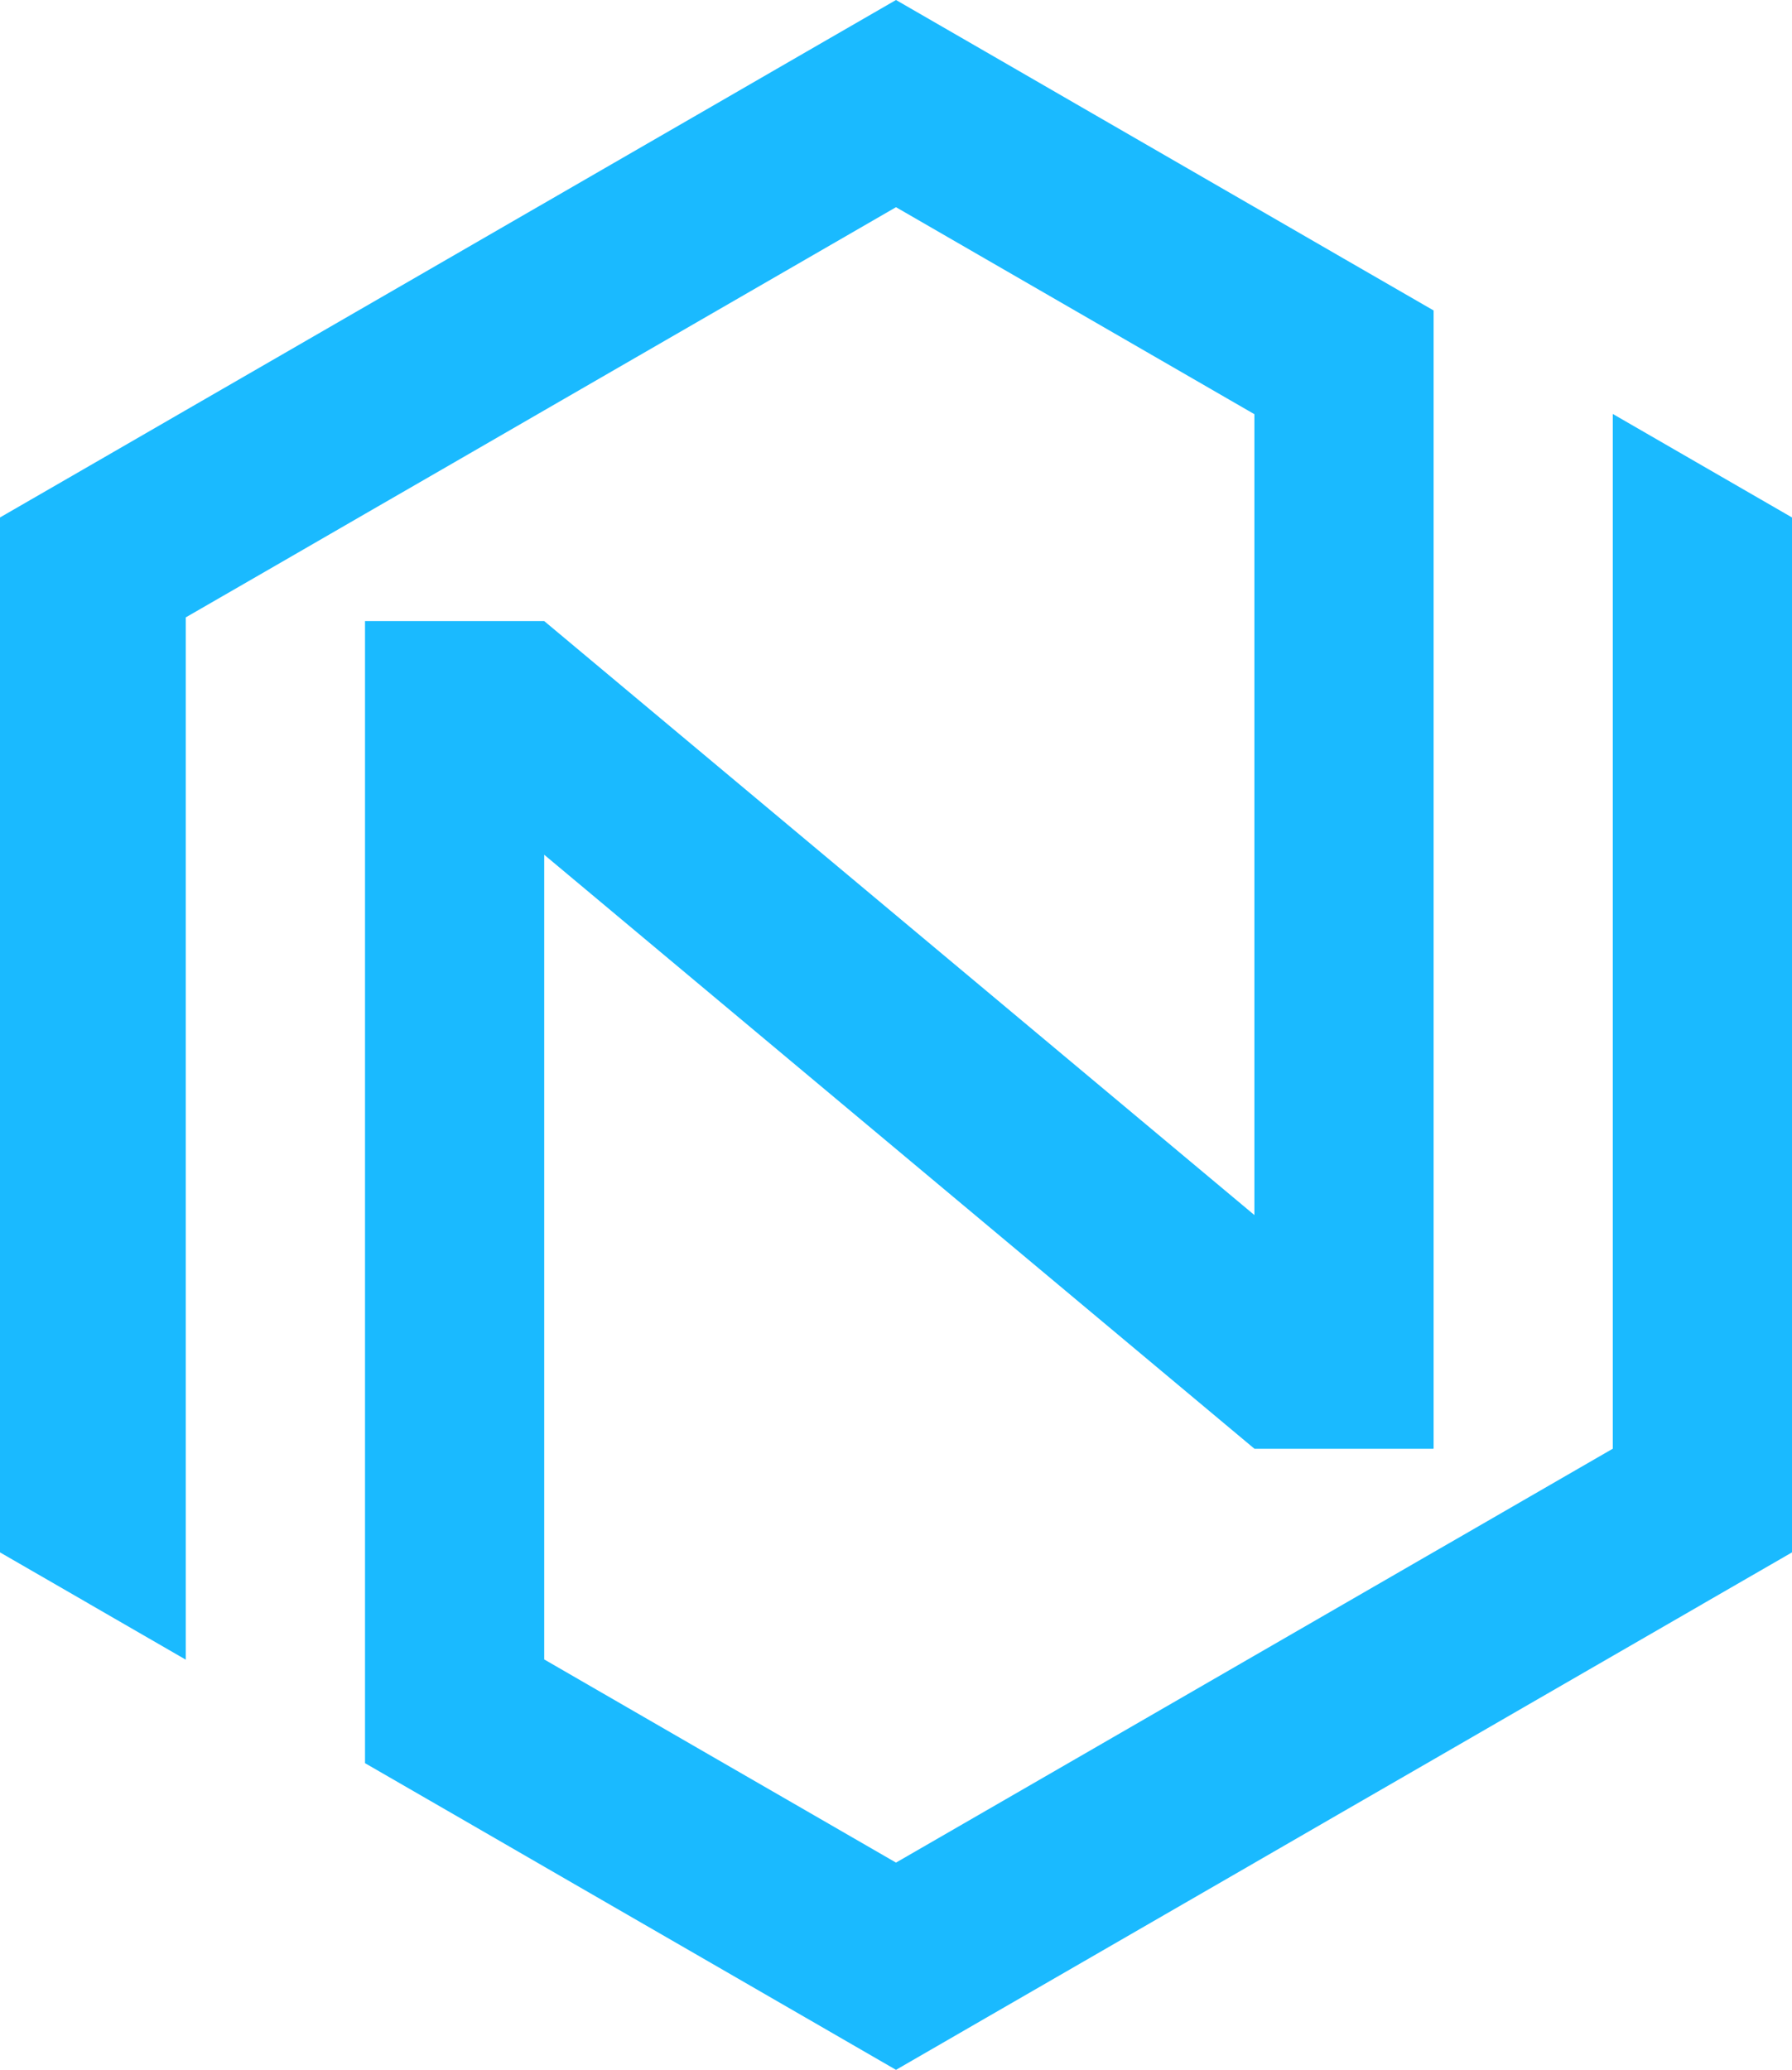<?xml version="1.0" encoding="utf-8"?>
<!-- Generator: Adobe Illustrator 25.0.1, SVG Export Plug-In . SVG Version: 6.00 Build 0)  -->
<svg version="1.1" id="Layer_1" xmlns="http://www.w3.org/2000/svg" xmlns:xlink="http://www.w3.org/1999/xlink" x="0px" y="0px"
	 viewBox="0 0 449.6 519.16" style="enable-background:new 0 0 449.6 519.16;" xml:space="preserve">
<style type="text/css">
	.st0{fill:#1ABAFF;}
</style>
<polygon class="st0" points="427.12,116.81 404.64,103.83 404.64,363.35 404.61,363.38 382.16,376.34 366.87,385.17 359.68,389.31 
	351.44,394.07 337.2,402.29 314.72,415.27 269.85,441.18 247.31,454.19 224.8,467.18 202.3,454.19 179.75,441.18 136.54,416.22 
	136.54,363.38 136.54,214.39 314.64,363.3 314.72,363.37 314.72,363.38 359.59,363.38 359.68,363.32 359.68,155.83 359.68,155.81 
	359.68,155.78 359.68,77.87 337.2,64.9 314.82,51.97 314.72,51.92 292.31,38.98 269.81,25.99 247.31,12.99 224.8,0 202.29,12.99 
	179.79,25.99 157.28,38.98 136.54,50.96 134.78,51.97 114.06,63.94 91.58,76.92 69.1,89.9 46.61,102.88 22.48,116.82 0,129.79 
	0,389.37 22.48,402.34 22.48,402.35 46.61,416.28 46.61,154.85 69.1,141.88 91.58,128.89 114.06,115.92 136.54,102.93 179.79,77.96 
	202.29,64.97 224.8,51.97 247.31,64.97 269.81,77.96 314.72,103.89 314.72,155.78 314.72,304.76 136.54,155.78 91.58,155.78 
	91.58,363.38 91.58,442.24 114.06,455.21 134.74,467.16 134.75,467.16 136.54,468.2 157.29,480.18 179.8,493.17 202.29,506.16 
	202.3,506.16 224.8,519.16 247.31,506.16 269.82,493.17 292.32,480.18 314.72,467.25 314.72,467.24 314.87,467.16 337.2,454.26 
	359.68,441.29 382.16,428.3 427.12,402.35 427.12,402.34 449.6,389.37 449.6,129.79 "/>
</svg>
